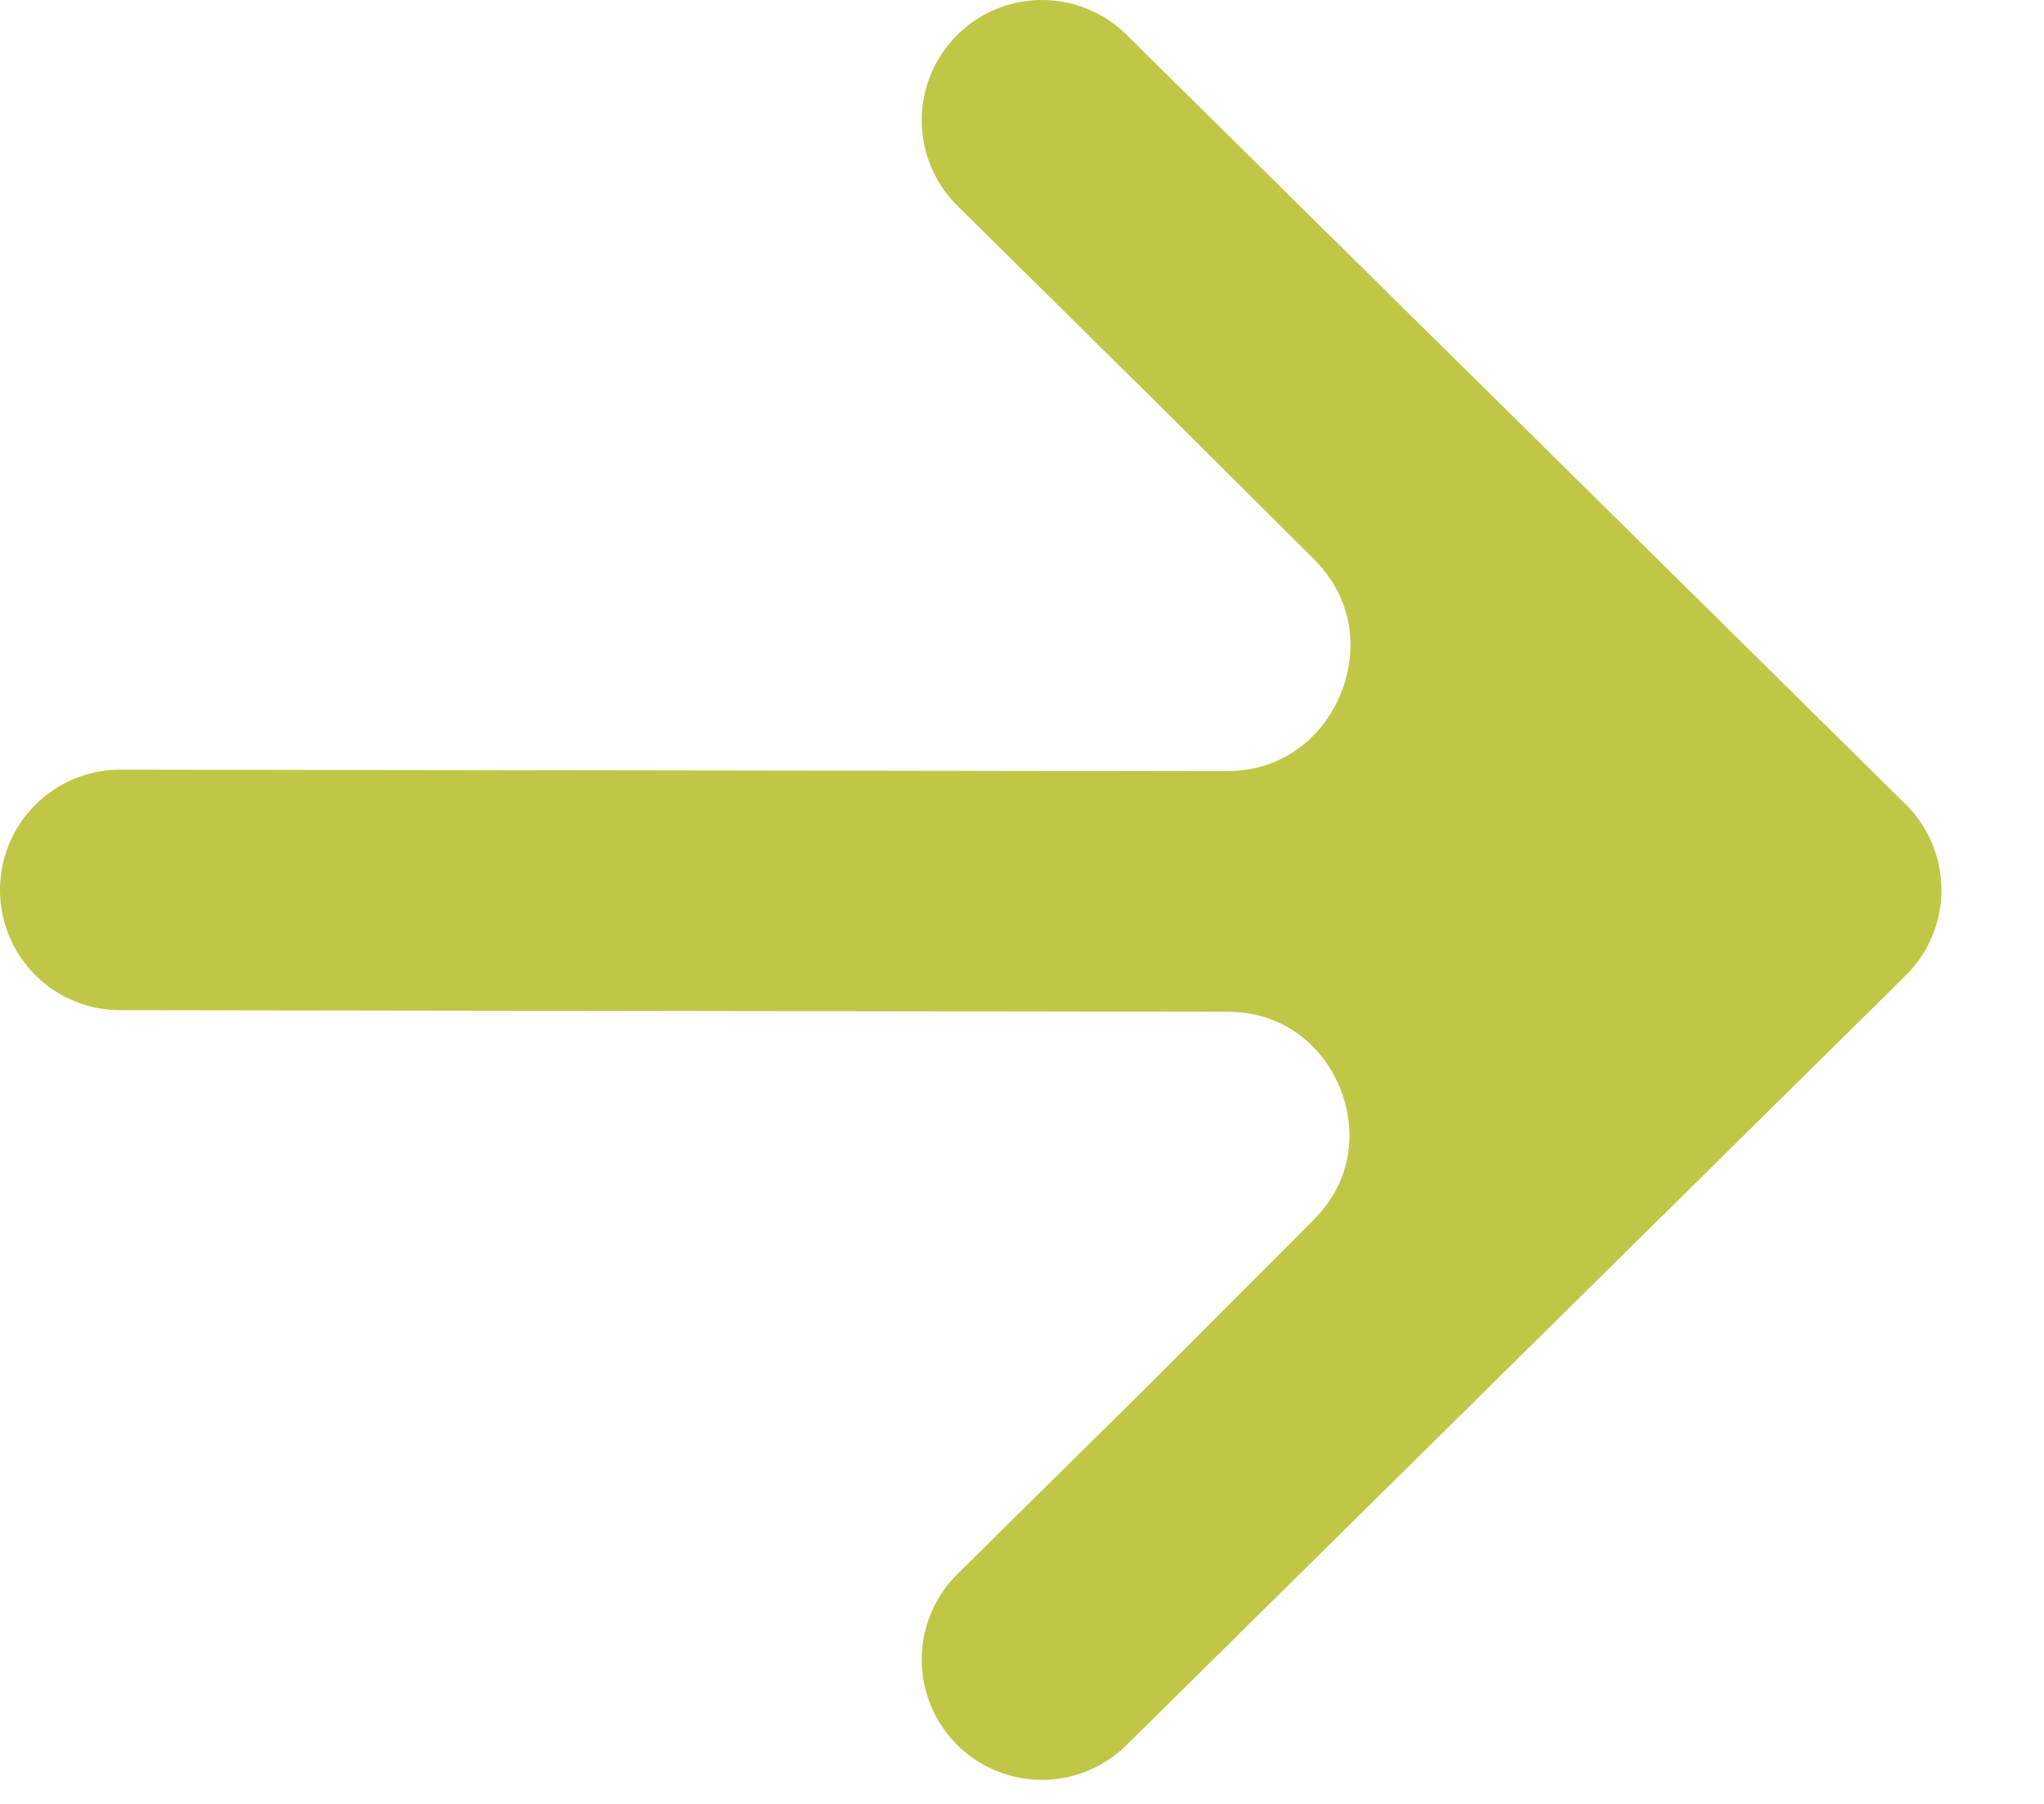<svg width="17" height="15" viewBox="0 0 17 15" fill="none" xmlns="http://www.w3.org/2000/svg">
<path d="M1 7.4L10.198 7.413M15.147 7.4L11.907 4.2L10.286 2.6M15.147 7.4L10.286 12.2M15.147 7.4L10.198 7.413M8.666 1L10.286 2.6M8.666 13.8L10.286 12.2M10.286 2.6L11.628 3.935C12.914 5.213 12.011 7.408 10.198 7.413M10.286 12.2L11.631 10.852C12.9 9.58 11.995 7.408 10.198 7.413" stroke="#C0C746" stroke-width="2" stroke-linecap="round" stroke-linejoin="round"/>
</svg>
